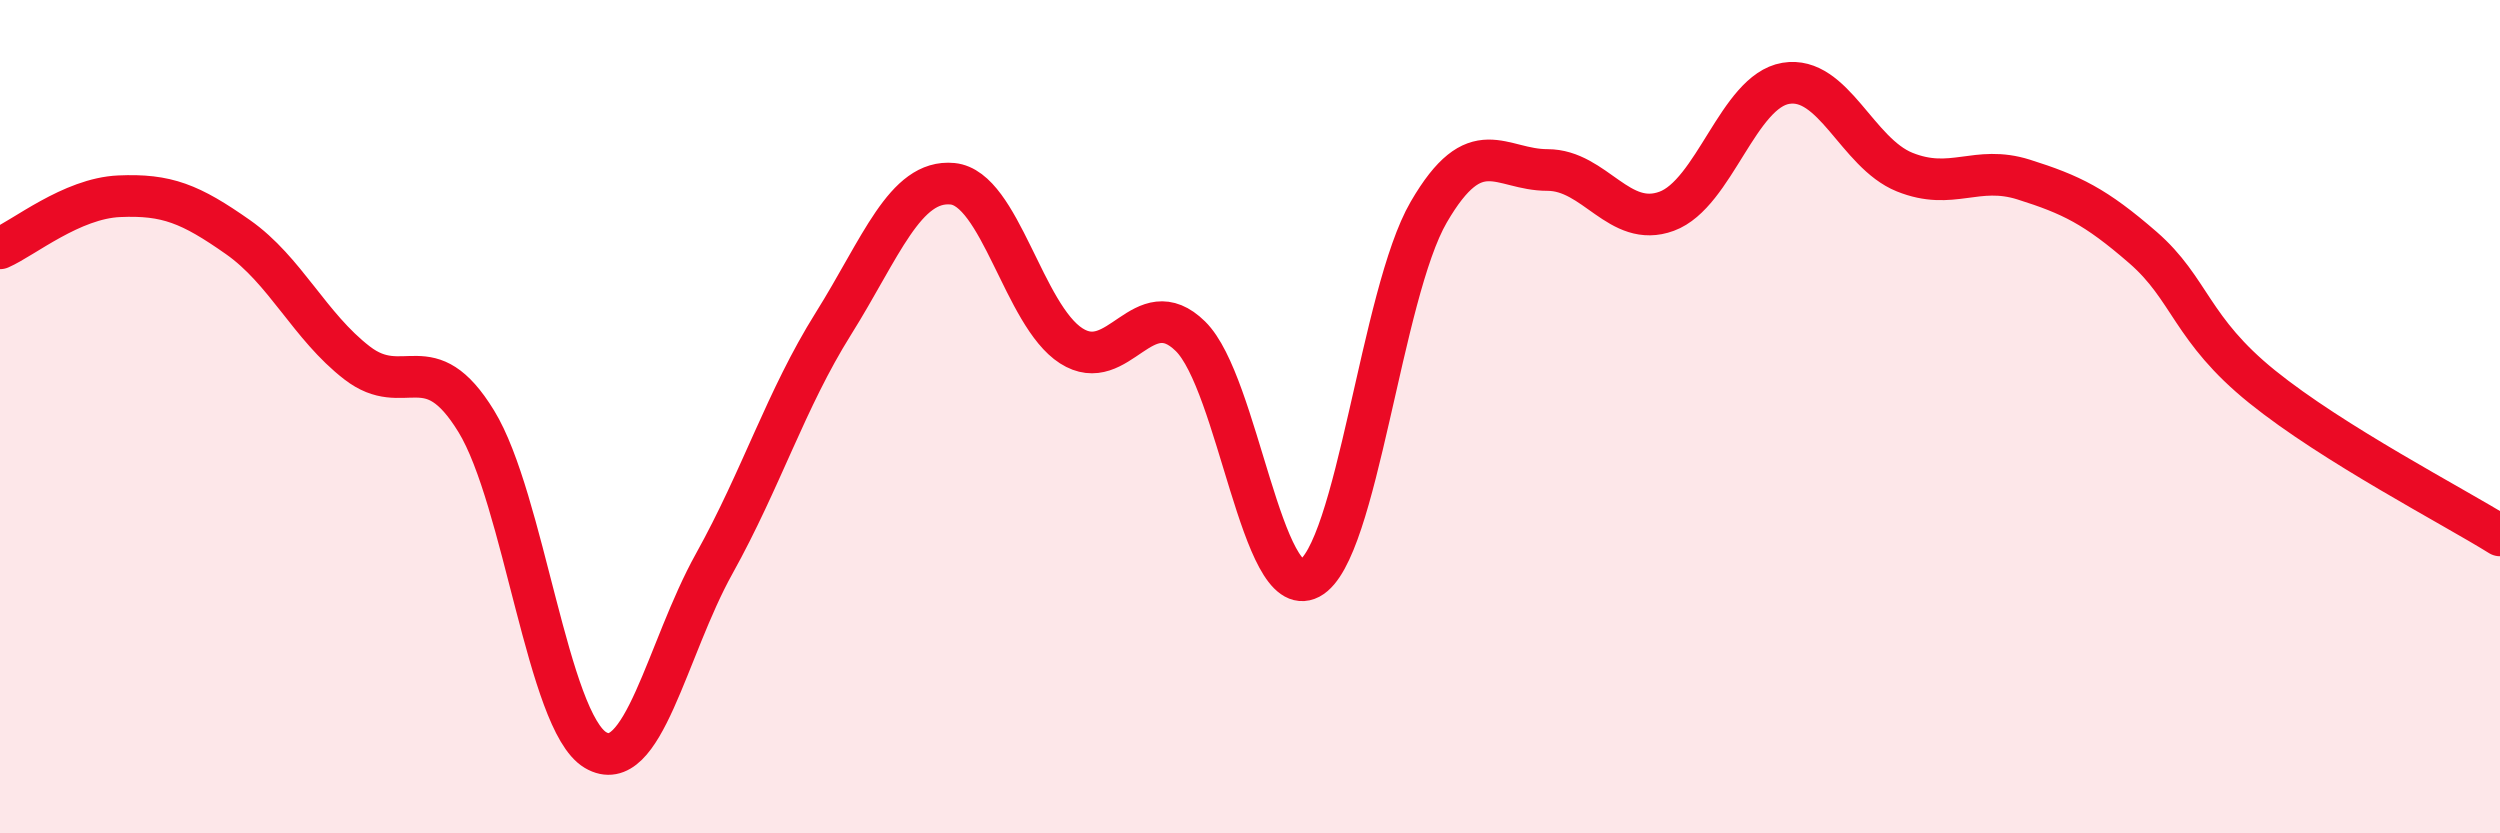 
    <svg width="60" height="20" viewBox="0 0 60 20" xmlns="http://www.w3.org/2000/svg">
      <path
        d="M 0,5.96 C 0.57,5.71 1.72,4.76 2.86,4.71 C 4,4.66 4.57,4.89 5.71,5.69 C 6.85,6.49 7.43,7.83 8.57,8.71 C 9.71,9.59 10.29,8.25 11.43,10.11 C 12.57,11.97 13.15,17.32 14.29,18 C 15.43,18.68 16,15.58 17.14,13.53 C 18.28,11.48 18.86,9.59 20,7.77 C 21.14,5.95 21.72,4.3 22.86,4.41 C 24,4.52 24.57,7.57 25.71,8.3 C 26.85,9.03 27.43,6.95 28.57,8.07 C 29.71,9.19 30.29,14.48 31.43,13.88 C 32.57,13.28 33.15,7.05 34.29,5.09 C 35.43,3.13 36,4.08 37.14,4.08 C 38.28,4.08 38.86,5.49 40,5.07 C 41.14,4.65 41.72,2.19 42.86,2 C 44,1.81 44.57,3.67 45.71,4.13 C 46.85,4.59 47.43,3.95 48.57,4.31 C 49.71,4.67 50.29,4.95 51.43,5.94 C 52.57,6.93 52.58,7.9 54.29,9.28 C 56,10.66 58.86,12.14 60,12.85L60 20L0 20Z"
        fill="#EB0A25"
        opacity="0.1"
        stroke-linecap="round"
        stroke-linejoin="round"
      />
      <path
        d="M 0,5.96 C 0.57,5.71 1.72,4.76 2.86,4.71 C 4,4.66 4.57,4.89 5.71,5.69 C 6.85,6.49 7.43,7.83 8.57,8.71 C 9.71,9.59 10.29,8.25 11.43,10.11 C 12.57,11.97 13.15,17.32 14.29,18 C 15.43,18.68 16,15.58 17.14,13.53 C 18.28,11.48 18.86,9.59 20,7.77 C 21.14,5.95 21.72,4.3 22.86,4.41 C 24,4.52 24.57,7.57 25.71,8.3 C 26.85,9.03 27.43,6.95 28.57,8.07 C 29.71,9.19 30.29,14.48 31.43,13.88 C 32.57,13.28 33.15,7.05 34.29,5.09 C 35.43,3.13 36,4.08 37.14,4.08 C 38.28,4.08 38.86,5.49 40,5.07 C 41.14,4.65 41.72,2.19 42.86,2 C 44,1.81 44.57,3.67 45.71,4.13 C 46.85,4.59 47.43,3.95 48.57,4.31 C 49.71,4.67 50.29,4.95 51.43,5.94 C 52.57,6.93 52.58,7.9 54.29,9.28 C 56,10.66 58.86,12.14 60,12.85"
        stroke="#EB0A25"
        stroke-width="1"
        fill="none"
        stroke-linecap="round"
        stroke-linejoin="round"
      />
    </svg>
  